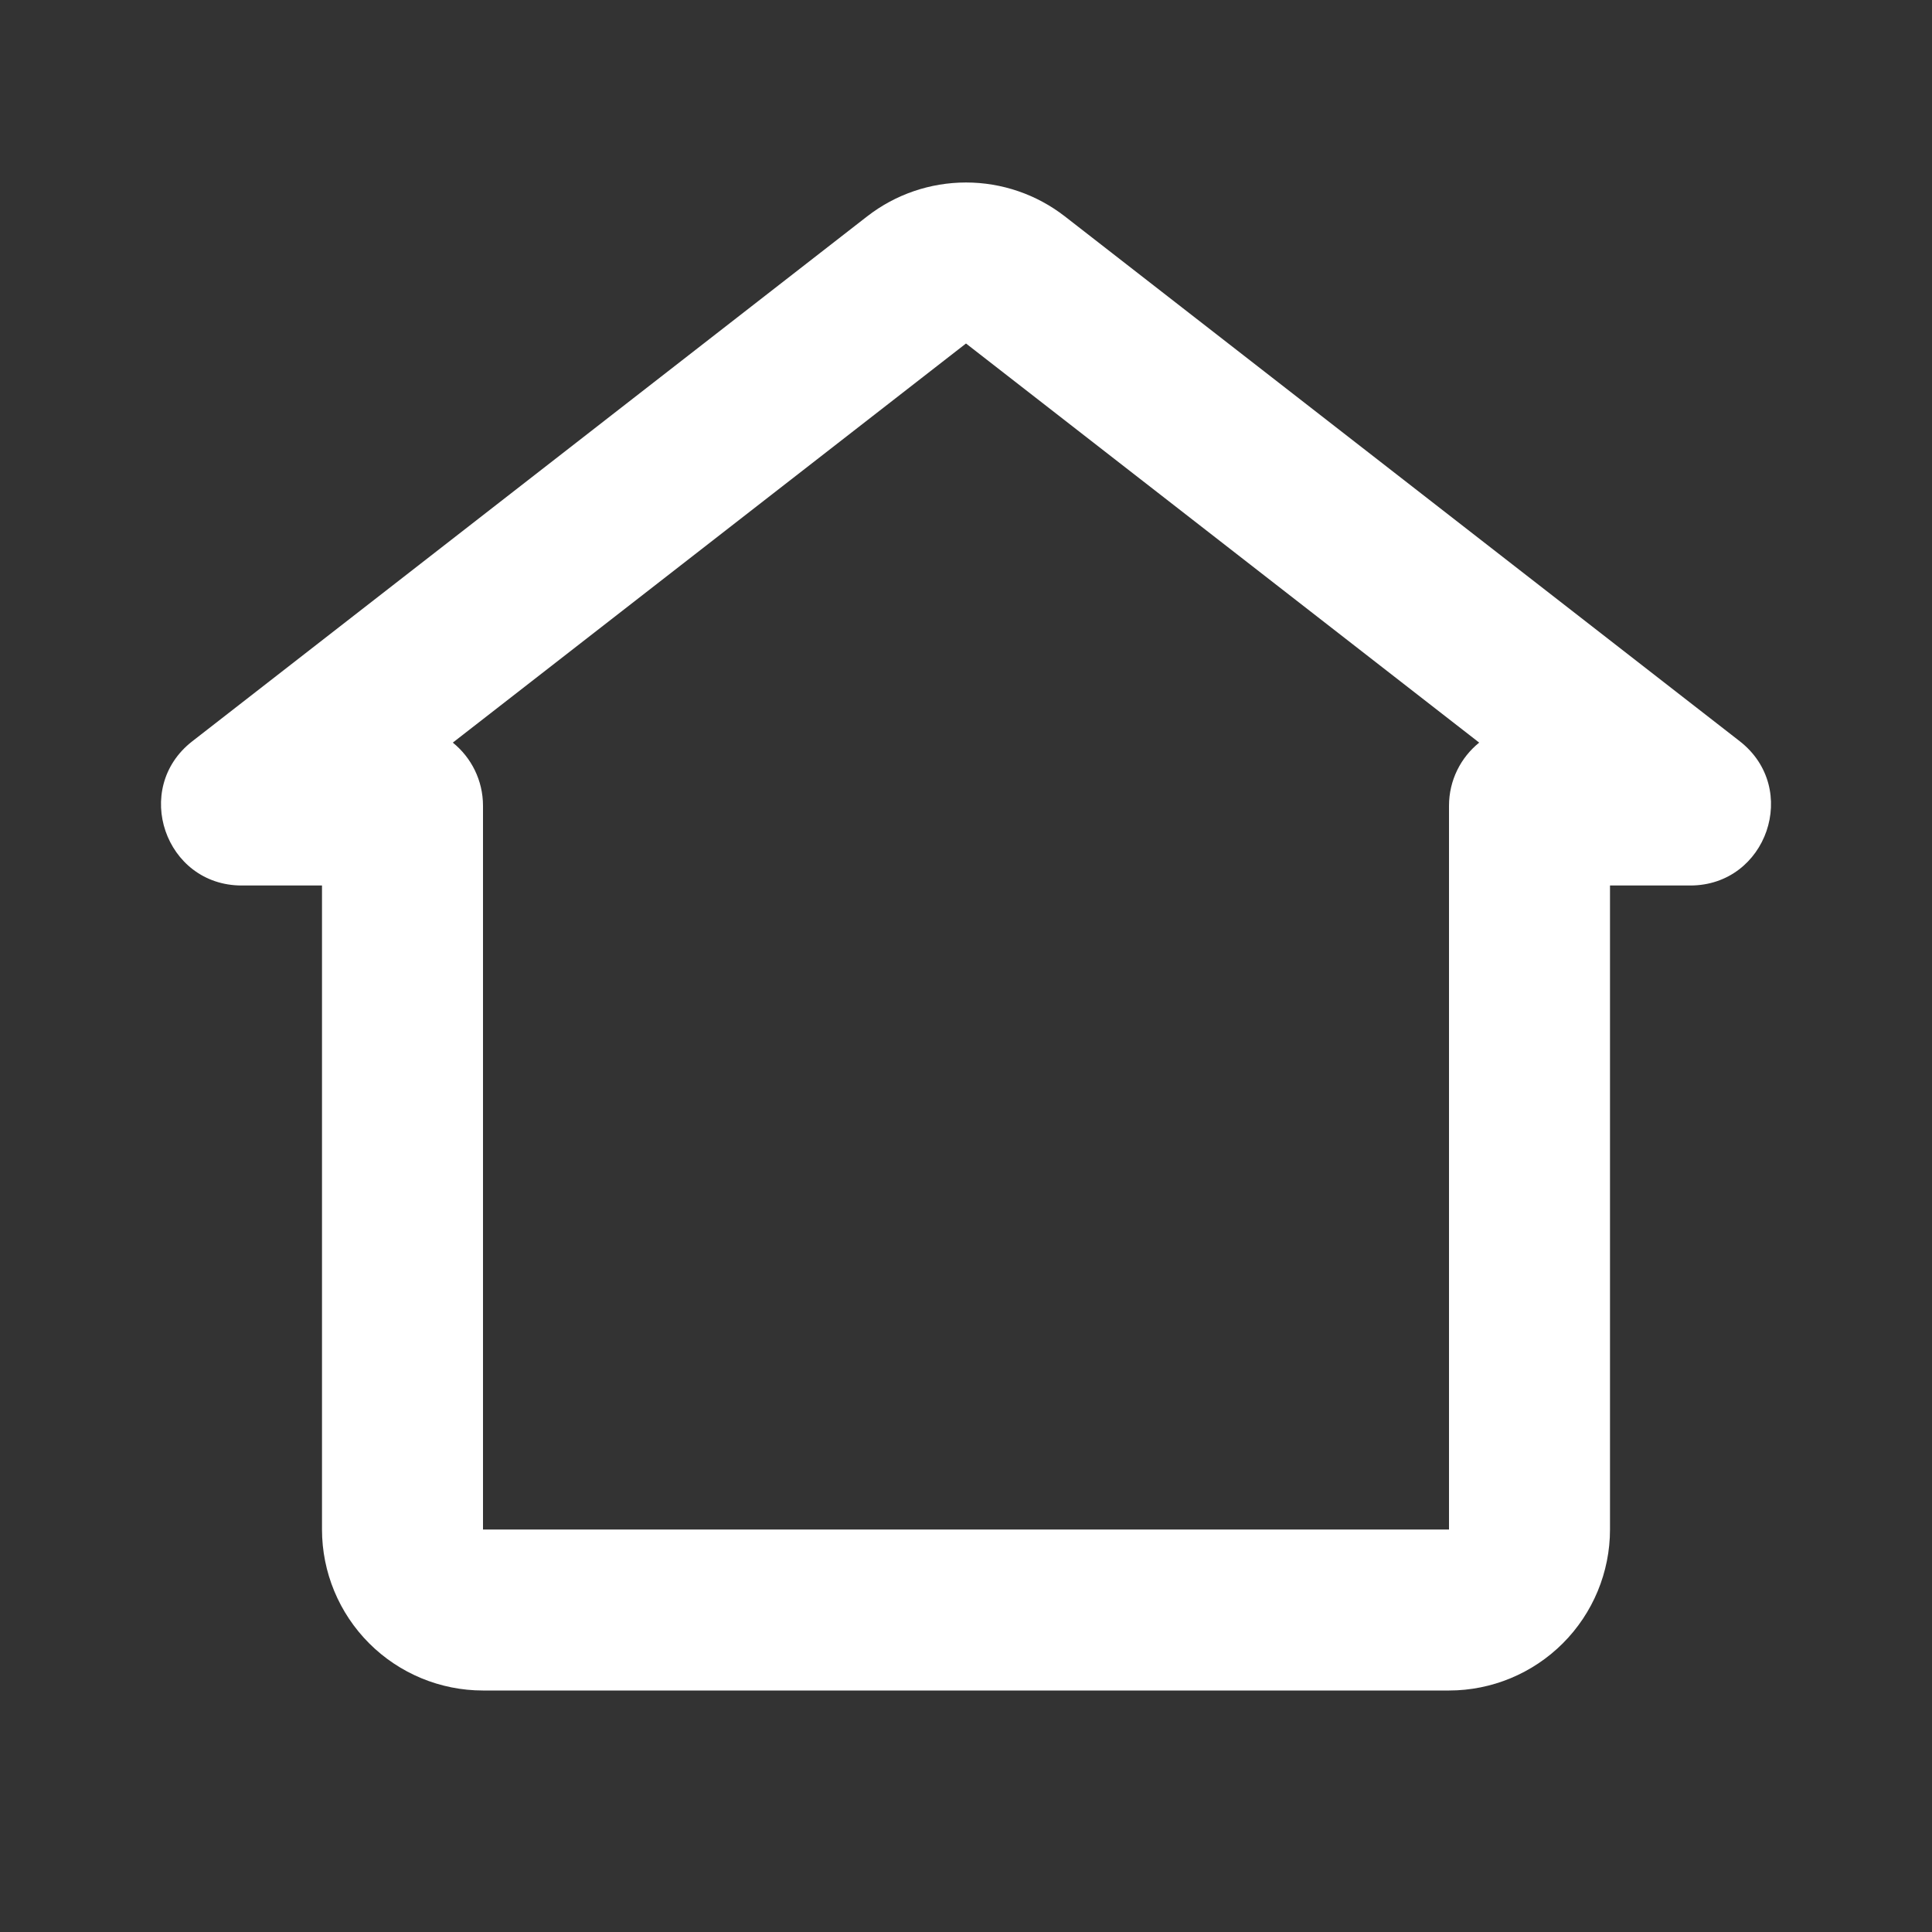 <svg width="24" height="24" viewBox="0 0 24 24" fill="none" xmlns="http://www.w3.org/2000/svg">
<rect x="0" y="0" width="24" height="24" fill="#333333" stroke="none"/>
<g clip-path="url(#clip0_18217_5375)">
<path fill-rule="evenodd" clip-rule="evenodd" d="M10.772 2.688C11.123 2.415 11.555 2.267 12 2.267C12.445 2.267 12.877 2.415 13.228 2.688L21.612 9.208C22.365 9.795 21.949 11 20.997 11H20V19C20 19.53 19.789 20.039 19.414 20.414C19.039 20.789 18.53 21 18 21H6C5.47 21 4.961 20.789 4.586 20.414C4.211 20.039 4 19.53 4 19V11H3.003C2.05 11 1.636 9.794 2.388 9.209L10.772 2.688ZM5.625 9.225C5.854 9.41 6 9.693 6 10.01V19H18V10.01C18 9.693 18.146 9.41 18.375 9.225L12 4.267L5.625 9.225Z" fill="white"/>
</g>
<defs>
<clipPath id="clip0_18217_5375">
<rect width="24" height="24" fill="white"/>
</clipPath>
</defs>
</svg>
